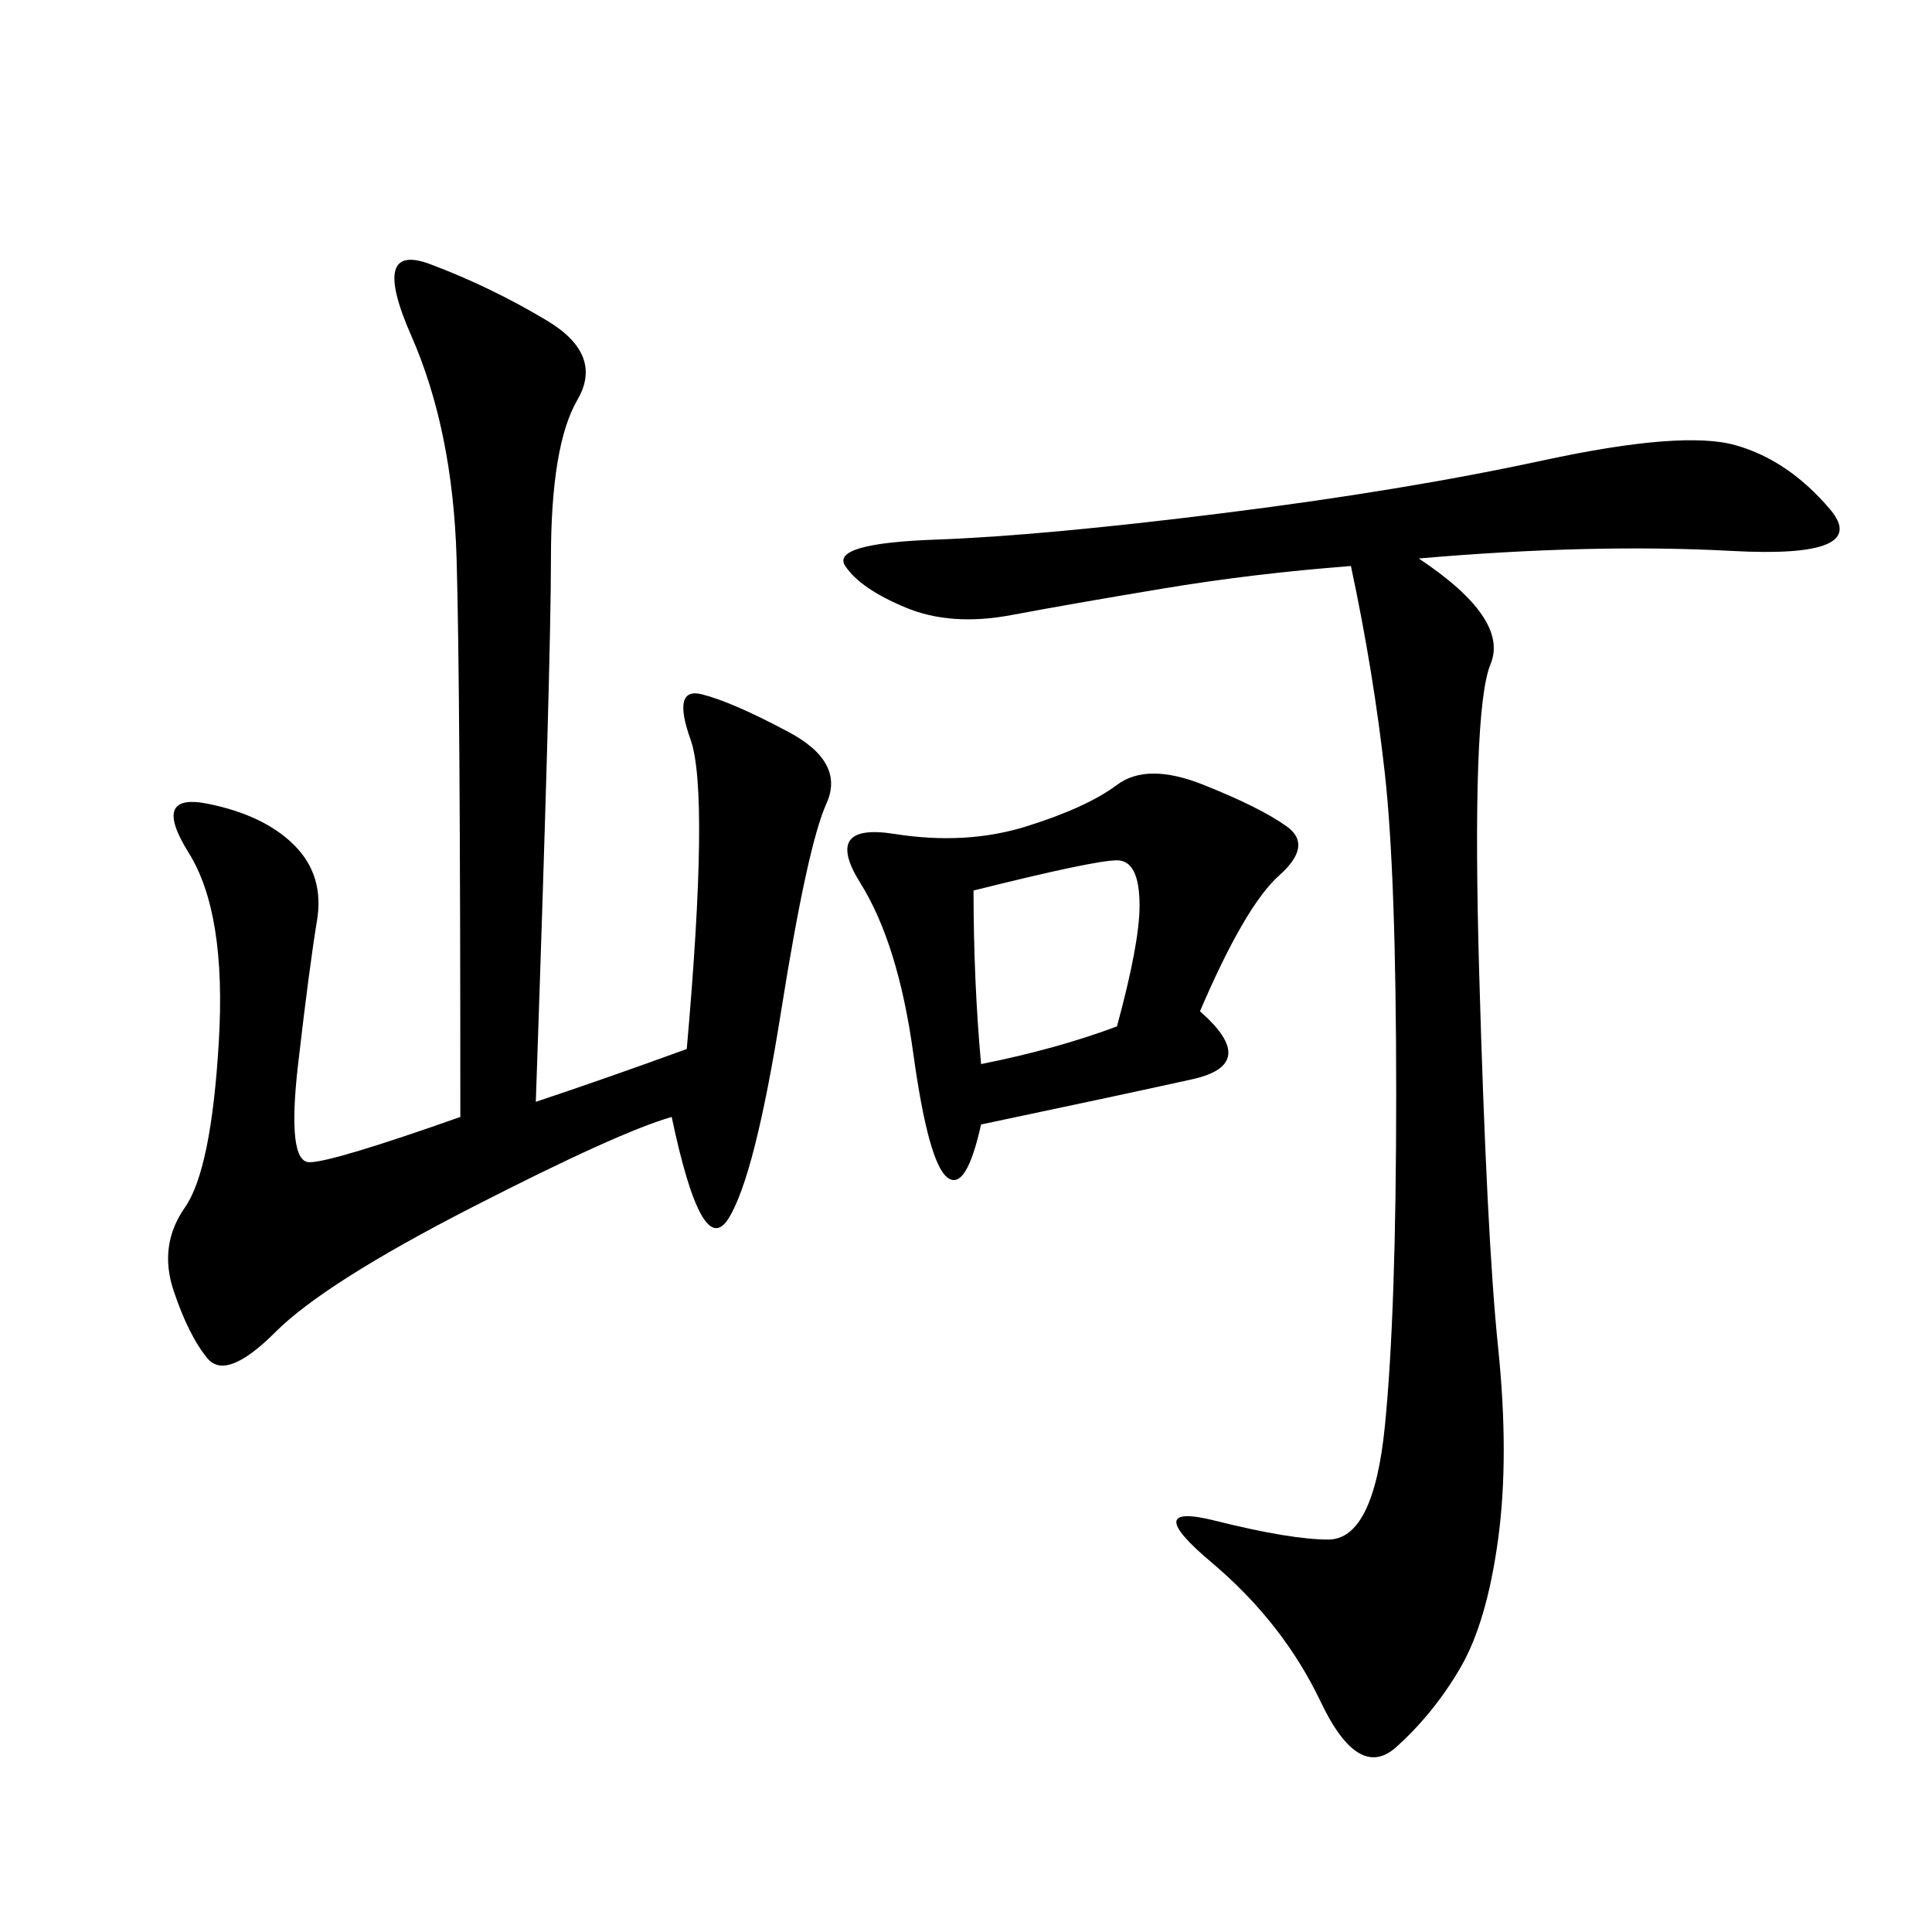 <svg xmlns="http://www.w3.org/2000/svg" xmlns:xlink="http://www.w3.org/1999/xlink" width="300" height="300"><path d="M83.20 171.09Q93.75 167.58 106.64 162.89L106.64 162.89Q110.16 123.05 107.23 114.84Q104.30 106.64 108.98 107.81Q113.67 108.98 122.46 113.67Q131.25 118.36 128.32 124.80Q125.39 131.25 121.29 157.03Q117.19 182.81 113.09 189.26Q108.98 195.70 104.30 173.44L104.30 173.44Q96.09 175.78 73.24 187.50Q50.39 199.22 42.77 206.84Q35.16 214.45 32.23 210.94Q29.30 207.42 26.95 200.39Q24.61 193.36 28.71 187.50Q32.81 181.64 33.98 161.72Q35.16 141.80 29.30 132.42Q23.44 123.05 32.23 124.80Q41.02 126.56 45.70 131.25Q50.39 135.94 49.22 142.97Q48.05 150 46.29 165.23Q44.53 180.47 48.05 180.47L48.05 180.47Q51.56 180.47 71.48 173.44L71.48 173.44Q71.48 106.64 70.90 86.72Q70.31 66.80 63.87 52.15Q57.42 37.50 66.80 41.02Q76.17 44.53 84.96 49.80Q93.75 55.08 89.65 62.11Q85.55 69.14 85.55 86.72L85.55 86.72Q85.55 103.13 83.20 171.09L83.20 171.09ZM220.31 86.72Q234.38 96.09 231.45 103.13Q228.52 110.16 229.69 151.17Q230.86 192.19 232.62 209.18Q234.38 226.17 232.62 239.06Q230.86 251.95 226.76 258.98Q222.66 266.02 216.80 271.29Q210.94 276.56 205.08 264.26Q199.22 251.95 188.09 242.58Q176.95 233.20 188.67 236.13Q200.39 239.06 206.25 239.06L206.25 239.06Q213.28 239.06 215.04 221.48Q216.80 203.91 216.80 169.92L216.80 169.92Q216.80 135.94 215.04 120.12Q213.28 104.30 209.77 87.89L209.77 87.89Q194.53 89.06 180.47 91.41Q166.41 93.75 157.03 95.51Q147.66 97.27 140.63 94.34Q133.59 91.41 131.25 87.89Q128.91 84.38 145.31 83.79Q161.72 83.20 189.84 79.69Q217.97 76.17 239.65 71.48Q261.33 66.80 269.53 69.14Q277.73 71.48 284.18 79.10Q290.63 86.72 268.95 85.55Q247.27 84.38 220.31 86.72L220.31 86.72ZM186.33 157.03Q195.70 165.23 185.16 167.58Q174.61 169.92 152.34 174.61L152.34 174.61Q150 185.16 147.07 182.81Q144.14 180.47 141.80 163.48Q139.45 146.48 133.59 137.11Q127.73 127.73 138.87 129.49Q150 131.25 159.38 128.32Q168.75 125.39 173.44 121.88Q178.13 118.36 186.91 121.88Q195.70 125.39 199.80 128.32Q203.91 131.25 198.63 135.94Q193.36 140.63 186.33 157.03L186.33 157.03ZM151.17 138.28Q151.17 152.34 152.34 165.23L152.34 165.23Q164.06 162.89 173.44 159.38L173.44 159.38Q176.95 146.48 176.95 140.63L176.95 140.63Q176.95 133.59 173.44 133.59L173.44 133.59Q169.92 133.59 151.17 138.28L151.17 138.28Z"/></svg>